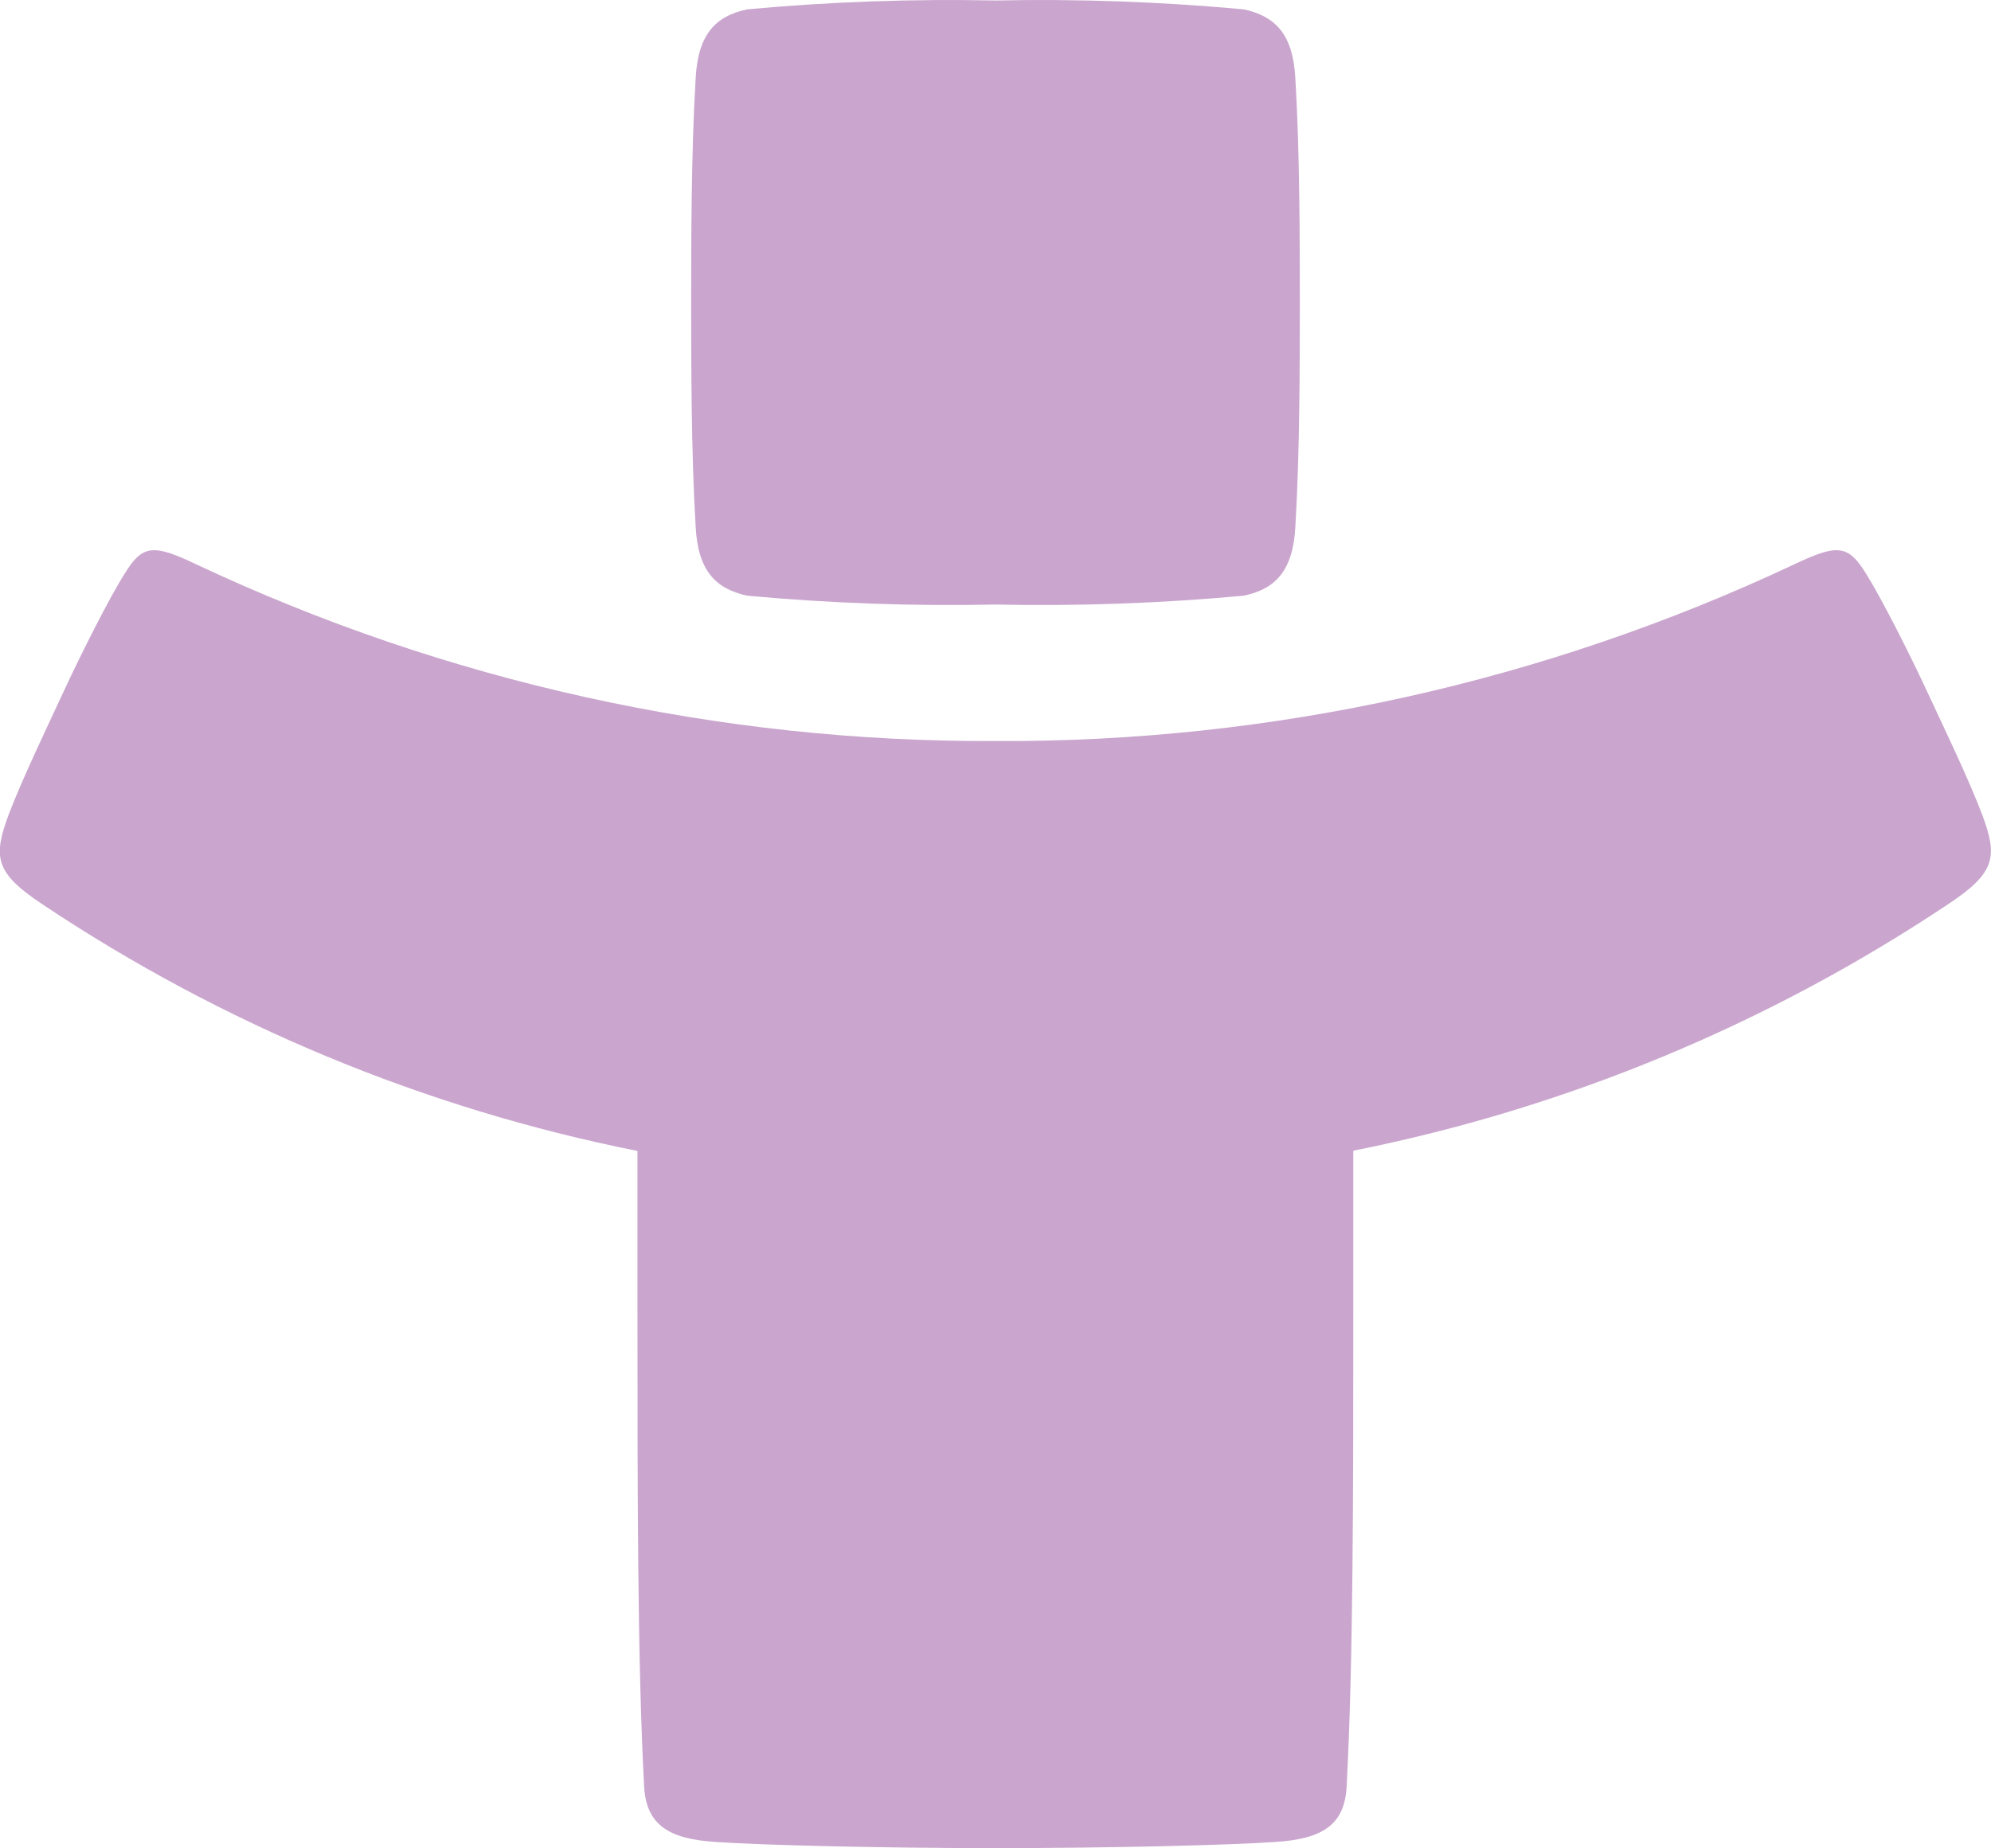 <?xml version="1.0" encoding="UTF-8"?>
<svg xmlns="http://www.w3.org/2000/svg" viewBox="0 0 80.8 75.03">
  <g>
    <path d="M80.44,33.07c-.54-1.45-1.64-3.72-2.27-5.08s-1.82-3.72-2.45-4.72c-.73-1.18-1.18-1.18-2.91-.36-10.14,4.77-21.21,7.23-32.42,7.17-11.21.05-22.28-2.4-32.42-7.17-1.72-.82-2.18-.82-2.9.36-.64,1-1.82,3.36-2.45,4.72s-1.72,3.63-2.27,5.08c-.64,1.73-.55,2.36,1.36,3.63,7.32,4.89,15.53,8.3,24.16,10.02,0,2.09,0,4.24,0,6.42,0,7.44,0,14.32.27,19.38.09,1.56,1,2.13,2.91,2.25,1.82.13,6.81.25,11.35.25s9.53-.12,11.35-.25c1.91-.12,2.82-.69,2.9-2.25.27-5.06.27-11.94.27-19.39,0-2.19,0-4.34,0-6.42,8.63-1.72,16.84-5.13,24.16-10.02,1.91-1.27,2-1.91,1.36-3.63M52.57,21.36c.18-3,.18-6.63.18-9.08s0-6.08-.18-9.08c-.09-1.82-.82-2.54-2.09-2.82-3.35-.31-6.72-.43-10.08-.36-3.36-.07-6.73.05-10.08.36-1.27.27-2,1-2.09,2.82-.18,3-.18,6.63-.18,9.08s0,6.08.18,9.08c.09,1.82.82,2.54,2.09,2.82,3.35.31,6.72.43,10.08.36,3.36.07,6.73-.05,10.08-.36,1.27-.27,2-1,2.09-2.82" style="fill: #caa6ce;"></path>
  </g>
</svg>
